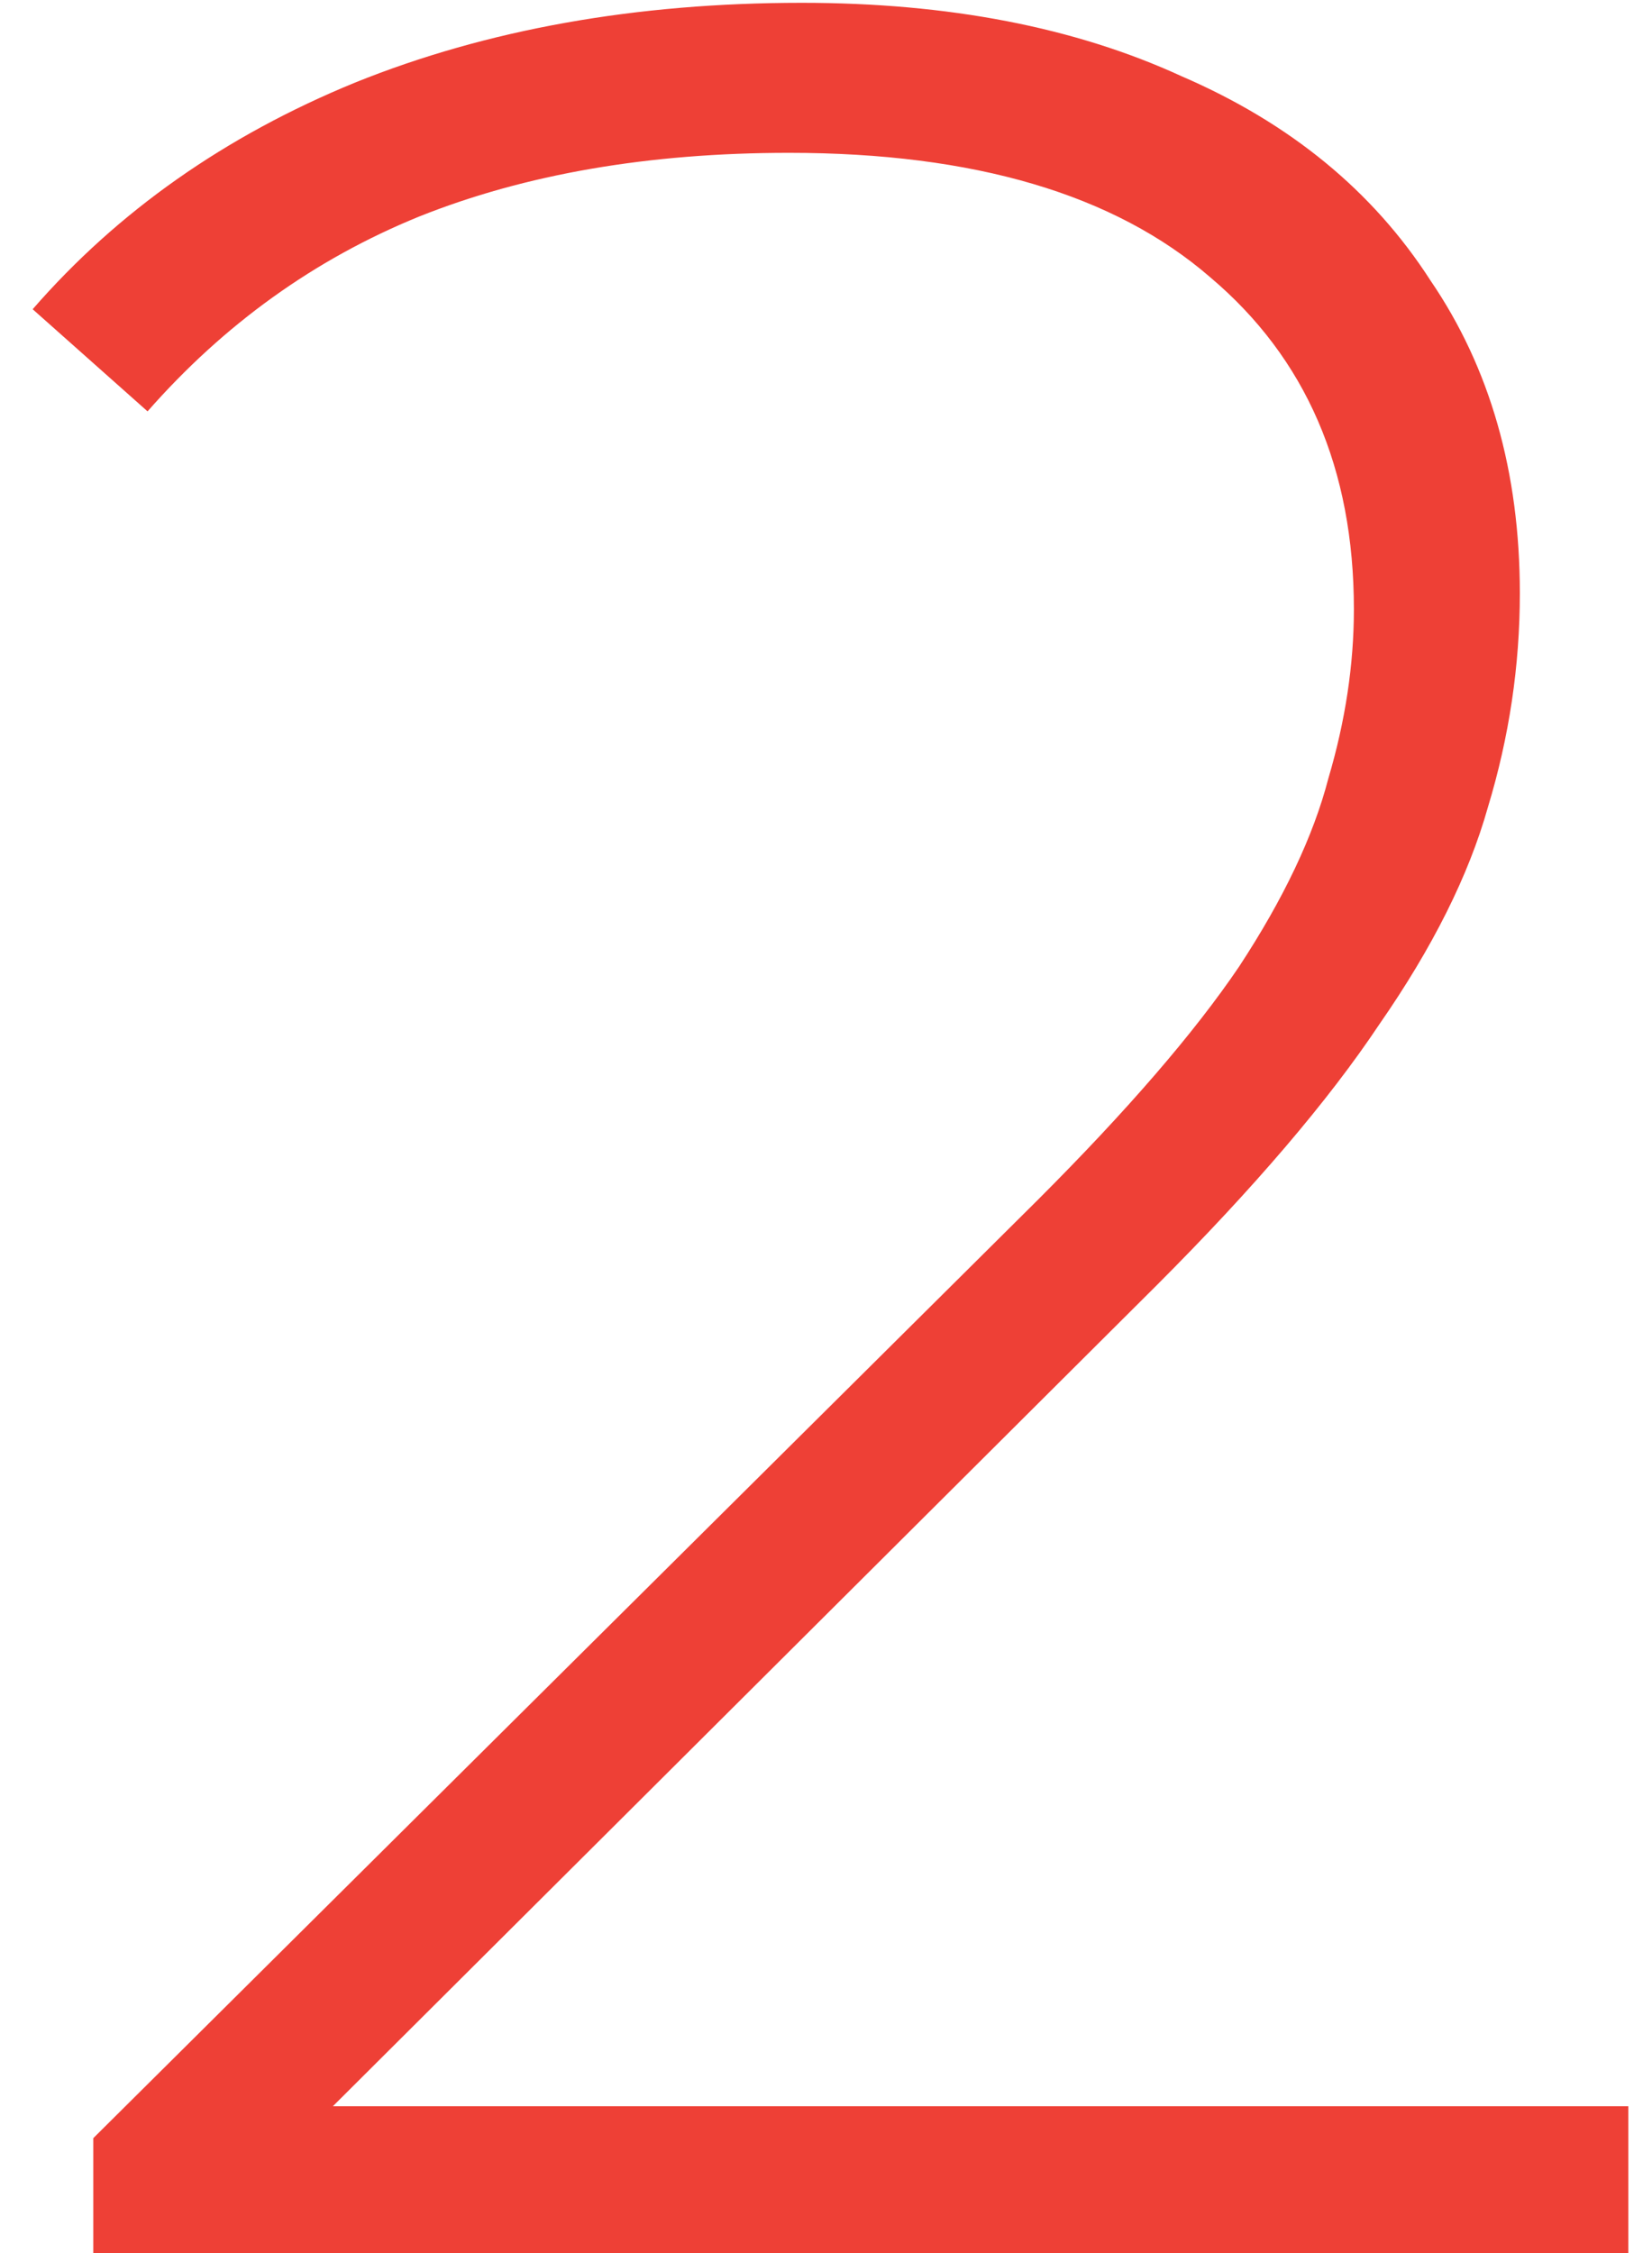 <svg width="44" height="60" viewBox="0 0 44 60" fill="none" xmlns="http://www.w3.org/2000/svg">
<path d="M2.485 60V56.94L27.645 31.95C30.025 29.57 31.81 27.502 33 25.745C34.19 23.932 34.983 22.26 35.38 20.73C35.833 19.2 36.06 17.698 36.06 16.225C36.06 12.485 34.785 9.538 32.235 7.385C29.685 5.175 25.945 4.07 21.015 4.07C17.275 4.07 13.988 4.637 11.155 5.77C8.378 6.903 5.97 8.632 3.93 10.955L0.87 8.235C3.137 5.628 5.998 3.617 9.455 2.2C12.968 0.783 16.935 0.075 21.355 0.075C25.265 0.075 28.637 0.727 31.47 2.03C34.36 3.277 36.57 5.09 38.1 7.47C39.687 9.793 40.48 12.57 40.48 15.8C40.48 17.727 40.197 19.625 39.63 21.495C39.12 23.308 38.157 25.235 36.74 27.275C35.38 29.315 33.397 31.638 30.79 34.245L7.16 57.79L5.715 56.09H43.37V60H2.485Z" fill="#EE4036"/>
</svg>

